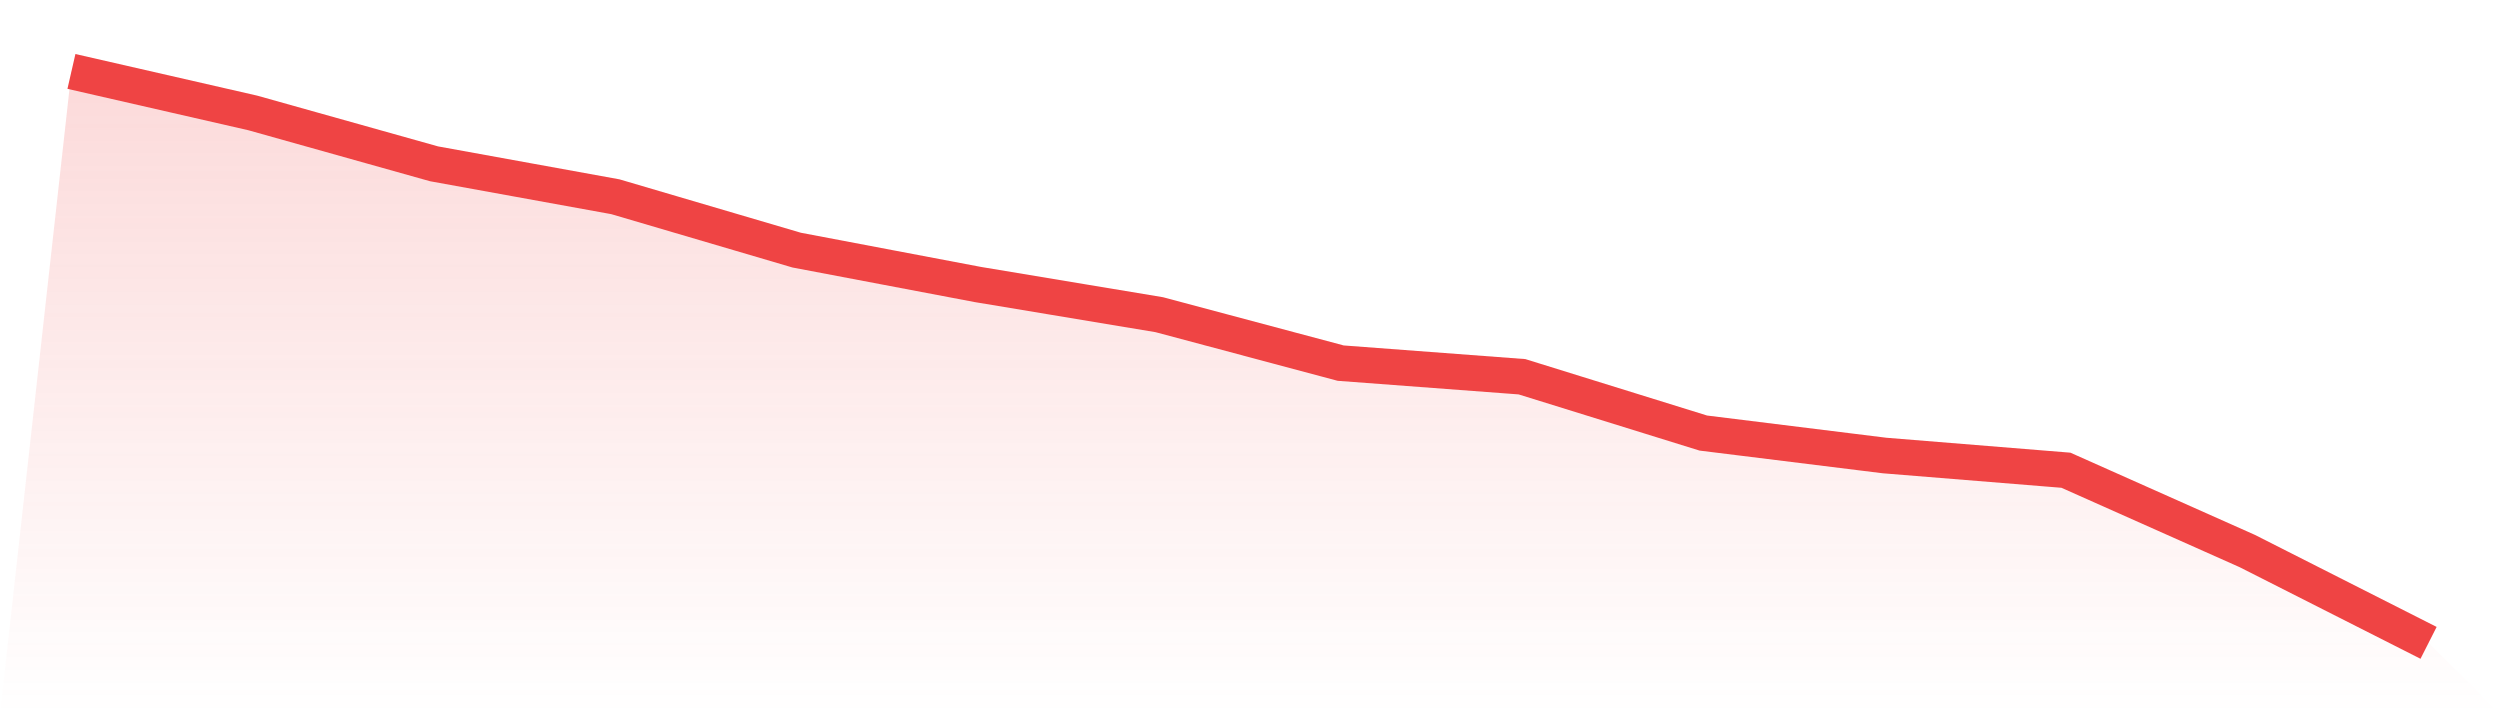 <svg viewBox="0 0 140 40" xmlns="http://www.w3.org/2000/svg">
<defs>
<linearGradient id="gradient" x1="0" x2="0" y1="0" y2="1">
<stop offset="0%" stop-color="#ef4444" stop-opacity="0.2"/>
<stop offset="100%" stop-color="#ef4444" stop-opacity="0"/>
</linearGradient>
</defs>
<path d="M4,4 L4,4 L14.154,6.324 L24.308,9.174 L34.462,11.018 L44.615,14.007 L54.769,15.934 L64.923,17.624 L75.077,20.335 L85.231,21.098 L95.385,24.251 L105.538,25.509 L115.692,26.333 L125.846,30.857 L136,36 L140,40 L0,40 z" fill="url(#gradient)"/>
<path d="M4,4 L4,4 L14.154,6.324 L24.308,9.174 L34.462,11.018 L44.615,14.007 L54.769,15.934 L64.923,17.624 L75.077,20.335 L85.231,21.098 L95.385,24.251 L105.538,25.509 L115.692,26.333 L125.846,30.857 L136,36" fill="none" stroke="#ef4444" stroke-width="2"/>
</svg>